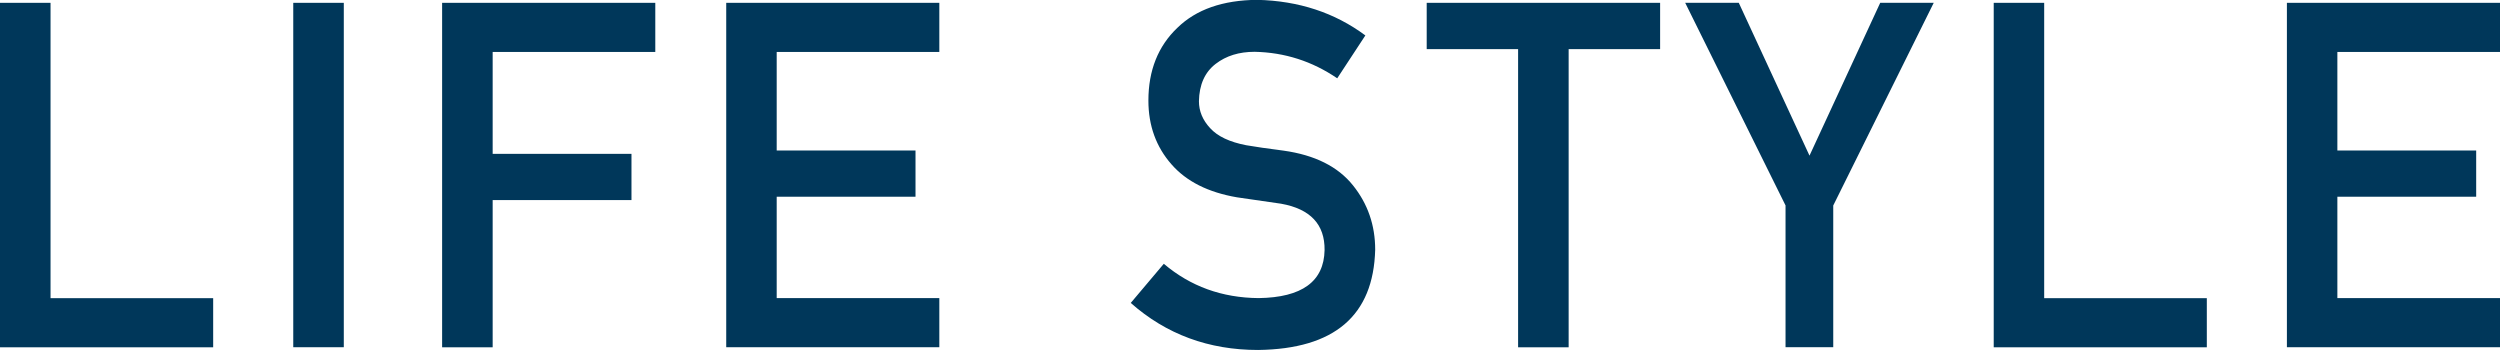 <?xml version="1.0" encoding="UTF-8"?>
<svg id="_レイヤー_2" data-name="レイヤー 2" xmlns="http://www.w3.org/2000/svg" viewBox="0 0 335.88 47.04">
  <defs>
    <style>
      .cls-1 {
        fill: #00375a;
        stroke-width: 0px;
      }
    </style>
  </defs>
  <g id="LAYOUT">
    <g>
      <path class="cls-1" d="m0,.38h6.79v39.68h21.85v6.6H0V.38Z"/>
      <path class="cls-1" d="m39.4.38h6.79v46.27h-6.79V.38Z"/>
      <path class="cls-1" d="m59.41.38h28.63v6.6h-21.85v13.69h18.65v6.21h-18.65v19.78h-6.79V.38Z"/>
      <path class="cls-1" d="m97.57.38h28.63v6.6h-21.85v13.24h18.65v6.21h-18.65v13.62h21.85v6.6h-28.63V.38Z"/>
      <path class="cls-1" d="m156.36,35.44c3.57,3.03,7.81,4.57,12.74,4.61,5.82-.08,8.78-2.23,8.86-6.45.04-3.45-1.91-5.53-5.84-6.23-1.8-.25-3.78-.54-5.93-.86-3.85-.66-6.79-2.13-8.79-4.42-2.07-2.35-3.11-5.21-3.11-8.58,0-4.04,1.3-7.31,3.9-9.78,2.52-2.46,6.09-3.71,10.72-3.75,5.57.13,10.41,1.72,14.53,4.78l-3.78,5.76c-3.36-2.29-7.06-3.48-11.1-3.56-2.09,0-3.83.54-5.23,1.62-1.46,1.12-2.21,2.8-2.25,5.02,0,1.33.5,2.54,1.51,3.62,1,1.1,2.61,1.86,4.83,2.29,1.23.21,2.91.46,5.04.73,4.2.59,7.31,2.15,9.32,4.67,1.99,2.48,2.98,5.36,2.98,8.64-.23,8.85-5.47,13.34-15.73,13.47-6.64,0-12.34-2.1-17.11-6.32l4.45-5.27Z"/>
      <path class="cls-1" d="m203.96,6.6h-12.28V.38h31.36v6.22h-12.29v40.06h-6.79V6.6Z"/>
      <path class="cls-1" d="m239.9,27.62L226.41.38h7.2l9.5,20.53L252.61.38h7.19l-13.5,27.23v19.04h-6.41v-19.04Z"/>
      <path class="cls-1" d="m267.85.38h6.79v39.68h21.85v6.6h-28.63V.38Z"/>
      <path class="cls-1" d="m307.25.38h28.63v6.6h-21.85v13.24h18.65v6.21h-18.65v13.62h21.85v6.6h-28.63V.38Z"/>
    </g>
  </g>
</svg>